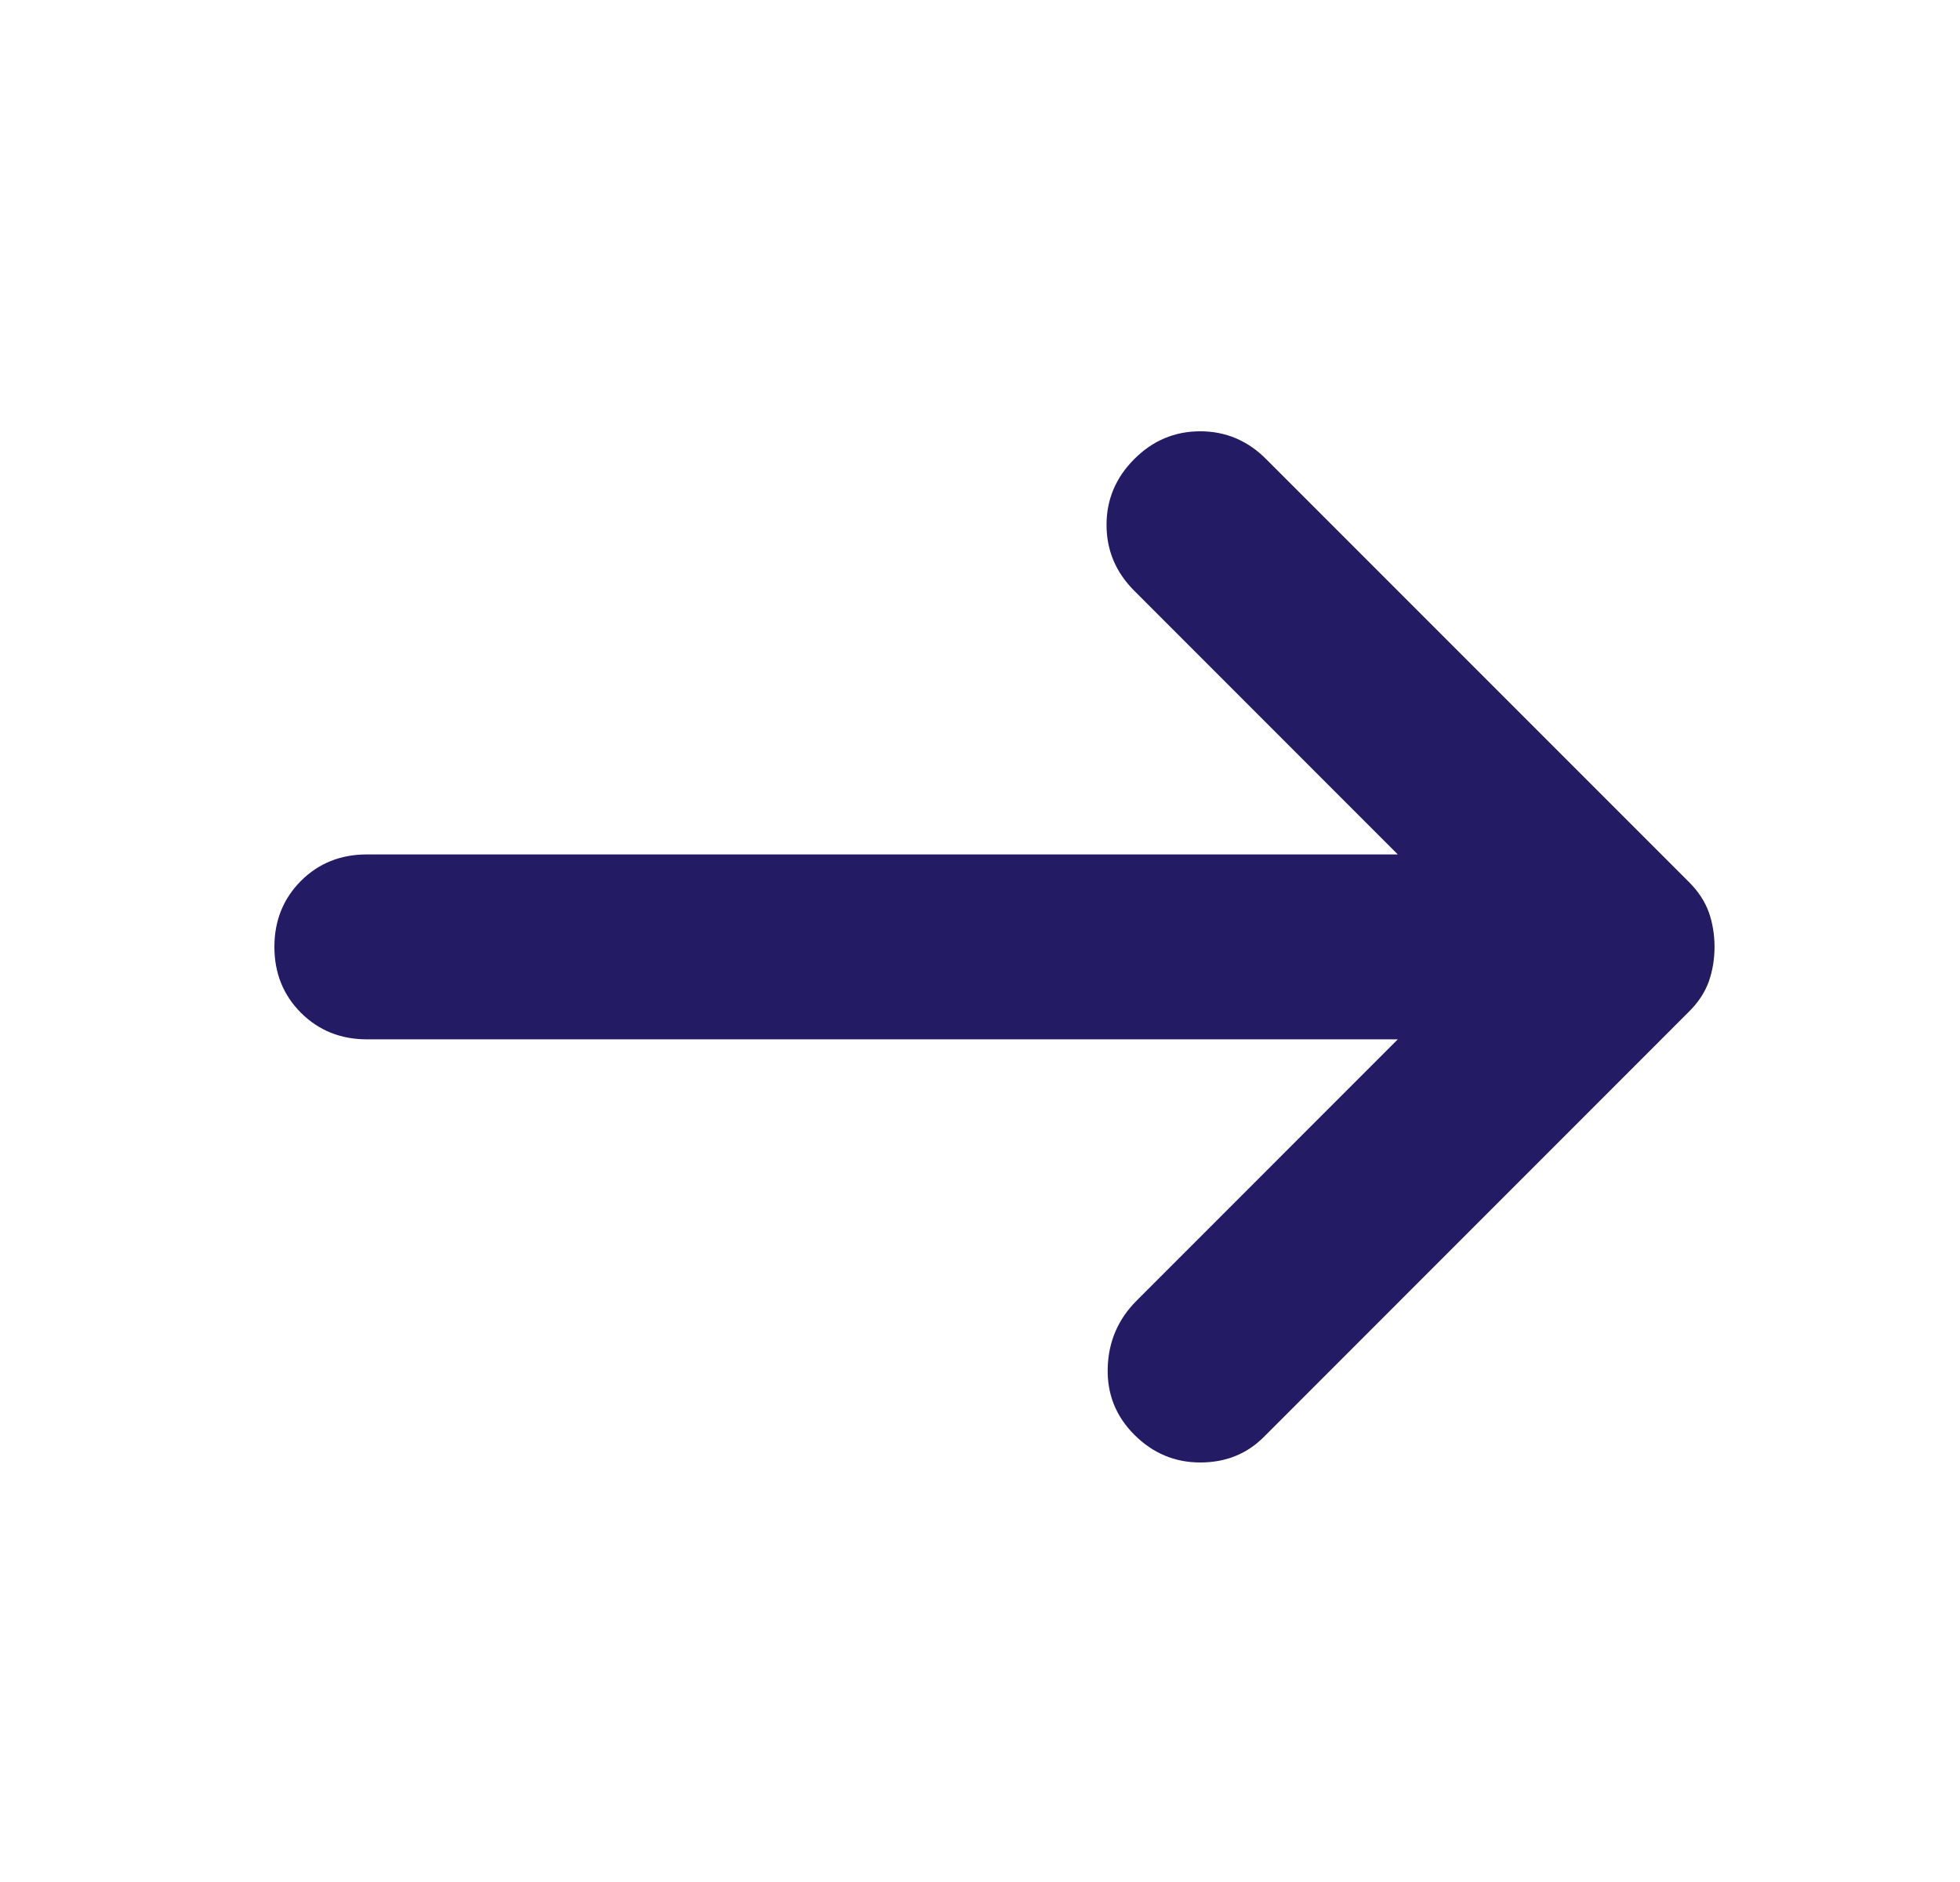 <svg width="25" height="24" viewBox="0 0 25 24" fill="none" xmlns="http://www.w3.org/2000/svg">
<path d="M14.468 18.296C14.232 18.06 14.119 17.775 14.129 17.441C14.139 17.107 14.262 16.822 14.498 16.586L17.829 13.254H4.679C4.345 13.254 4.065 13.141 3.838 12.915C3.613 12.689 3.5 12.409 3.5 12.075C3.5 11.741 3.613 11.46 3.838 11.234C4.065 11.008 4.345 10.896 4.679 10.896H17.829L14.468 7.534C14.232 7.298 14.114 7.018 14.114 6.693C14.114 6.37 14.232 6.09 14.468 5.854C14.704 5.618 14.984 5.5 15.309 5.5C15.633 5.5 15.913 5.618 16.149 5.854L21.544 11.249C21.662 11.367 21.746 11.495 21.796 11.633C21.844 11.77 21.869 11.918 21.869 12.075C21.869 12.232 21.844 12.38 21.796 12.517C21.746 12.655 21.662 12.783 21.544 12.9L16.119 18.326C15.903 18.542 15.633 18.65 15.309 18.65C14.984 18.65 14.704 18.532 14.468 18.296Z" fill="#231B63"/>
</svg>
